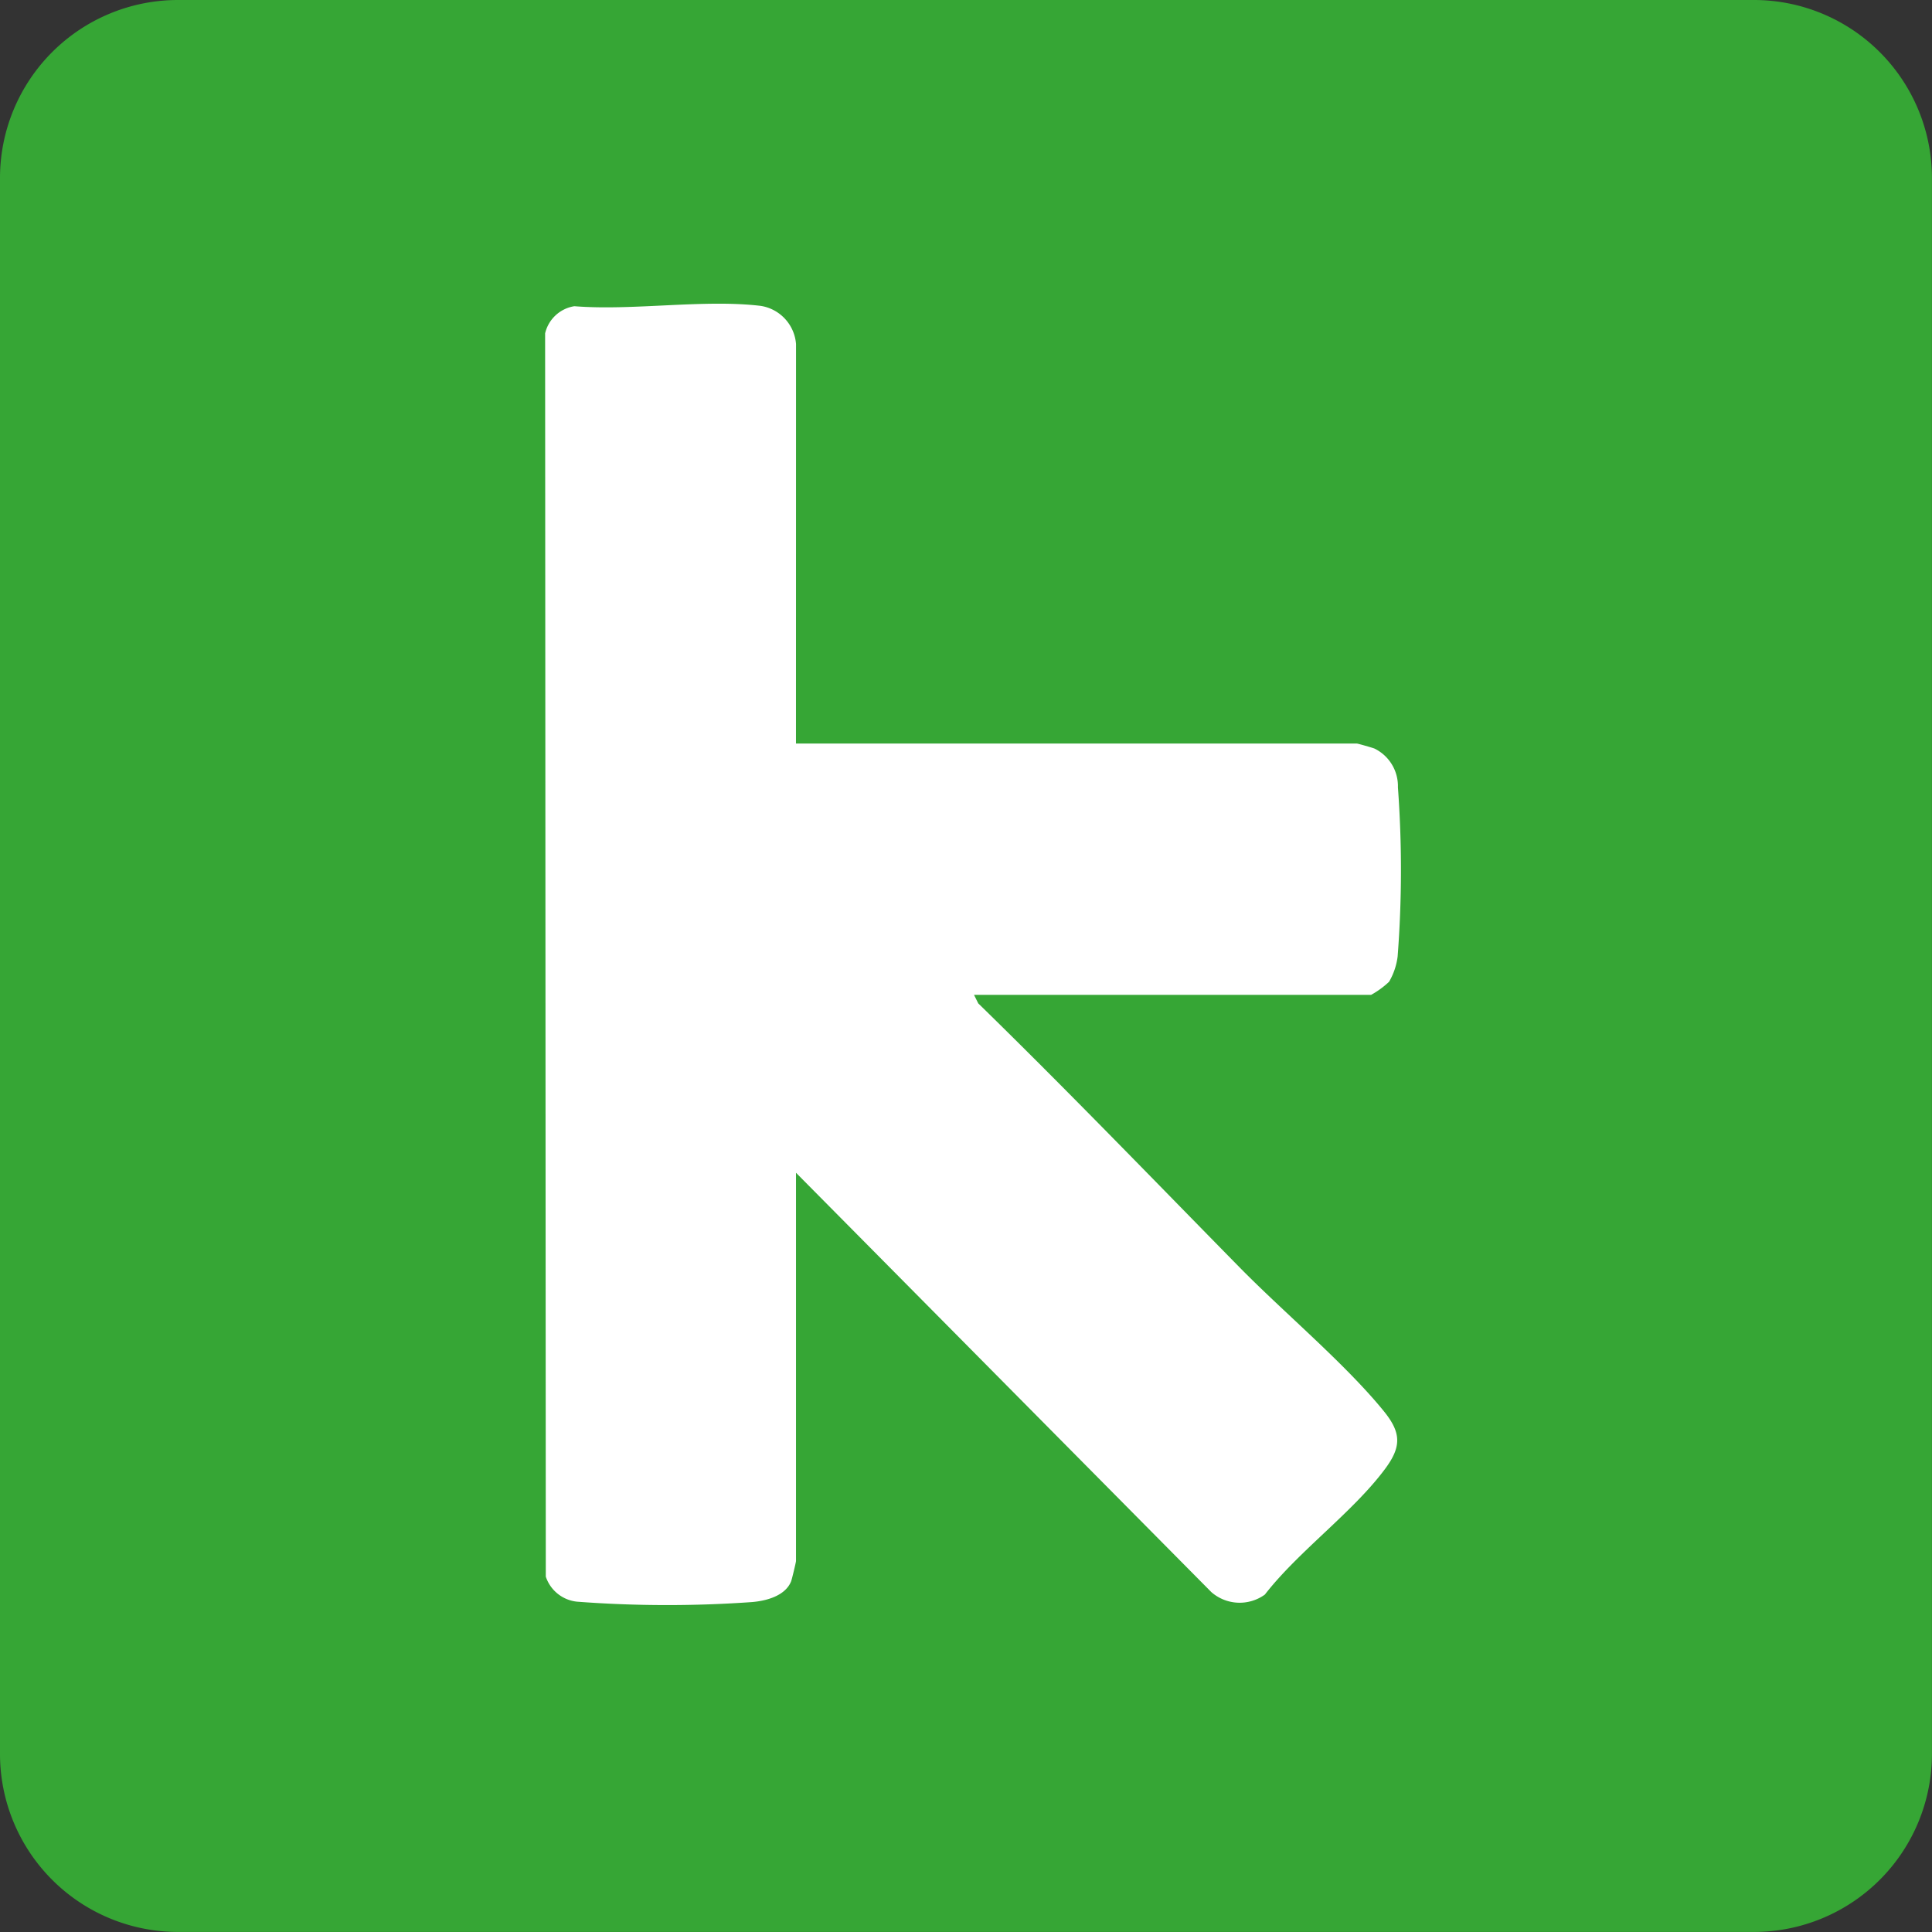<svg id="Keap" xmlns="http://www.w3.org/2000/svg" xmlns:xlink="http://www.w3.org/1999/xlink" width="130.604" height="130.604" viewBox="0 0 130.604 130.604">
  <rect x="0" y="0" width="130.604" height="130.604" fill="#333333" stroke="none"/>
  <defs>
    <clipPath id="clip-path">
      <rect id="Rectangle_65" data-name="Rectangle 65" width="130.604" height="130.604" fill="none"/>
    </clipPath>
  </defs>
  <g id="Group_62" data-name="Group 62" clip-path="url(#clip-path)">
    <path id="Path_168" data-name="Path 168" d="M118.6,130.6H12a12.035,12.035,0,0,1-12-12V12A12.035,12.035,0,0,1,12,0H118.6a12.035,12.035,0,0,1,12,12V118.6a12.035,12.035,0,0,1-12,12" fill="#36a635"/>
    <path id="Path_169" data-name="Path 169" d="M53.808,50.265H91.731c.063,0,1.045.281,1.189.34A2.828,2.828,0,0,1,94.5,53.226a76.351,76.351,0,0,1-.019,11.429,4.487,4.487,0,0,1-.579,1.712,5.97,5.97,0,0,1-1.214.886H65.844l.285.574C72.121,73.675,77.942,79.716,83.8,85.678c2.978,3.033,7.175,6.546,9.753,9.726,1.171,1.445,1.2,2.39.074,3.9-2.174,2.927-5.846,5.557-8.123,8.491a2.908,2.908,0,0,1-3.614-.166l-28.08-28.35v26.246c0,.078-.277,1.245-.334,1.384-.4.974-1.667,1.308-2.62,1.39a80.849,80.849,0,0,1-11.835-.024,2.49,2.49,0,0,1-2.125-1.695L36.85,22.537A2.412,2.412,0,0,1,38.828,20.7c3.958.318,8.739-.485,12.6-.022a2.832,2.832,0,0,1,2.384,2.582Z" fill="#fff"/>
  </g>
</svg>
